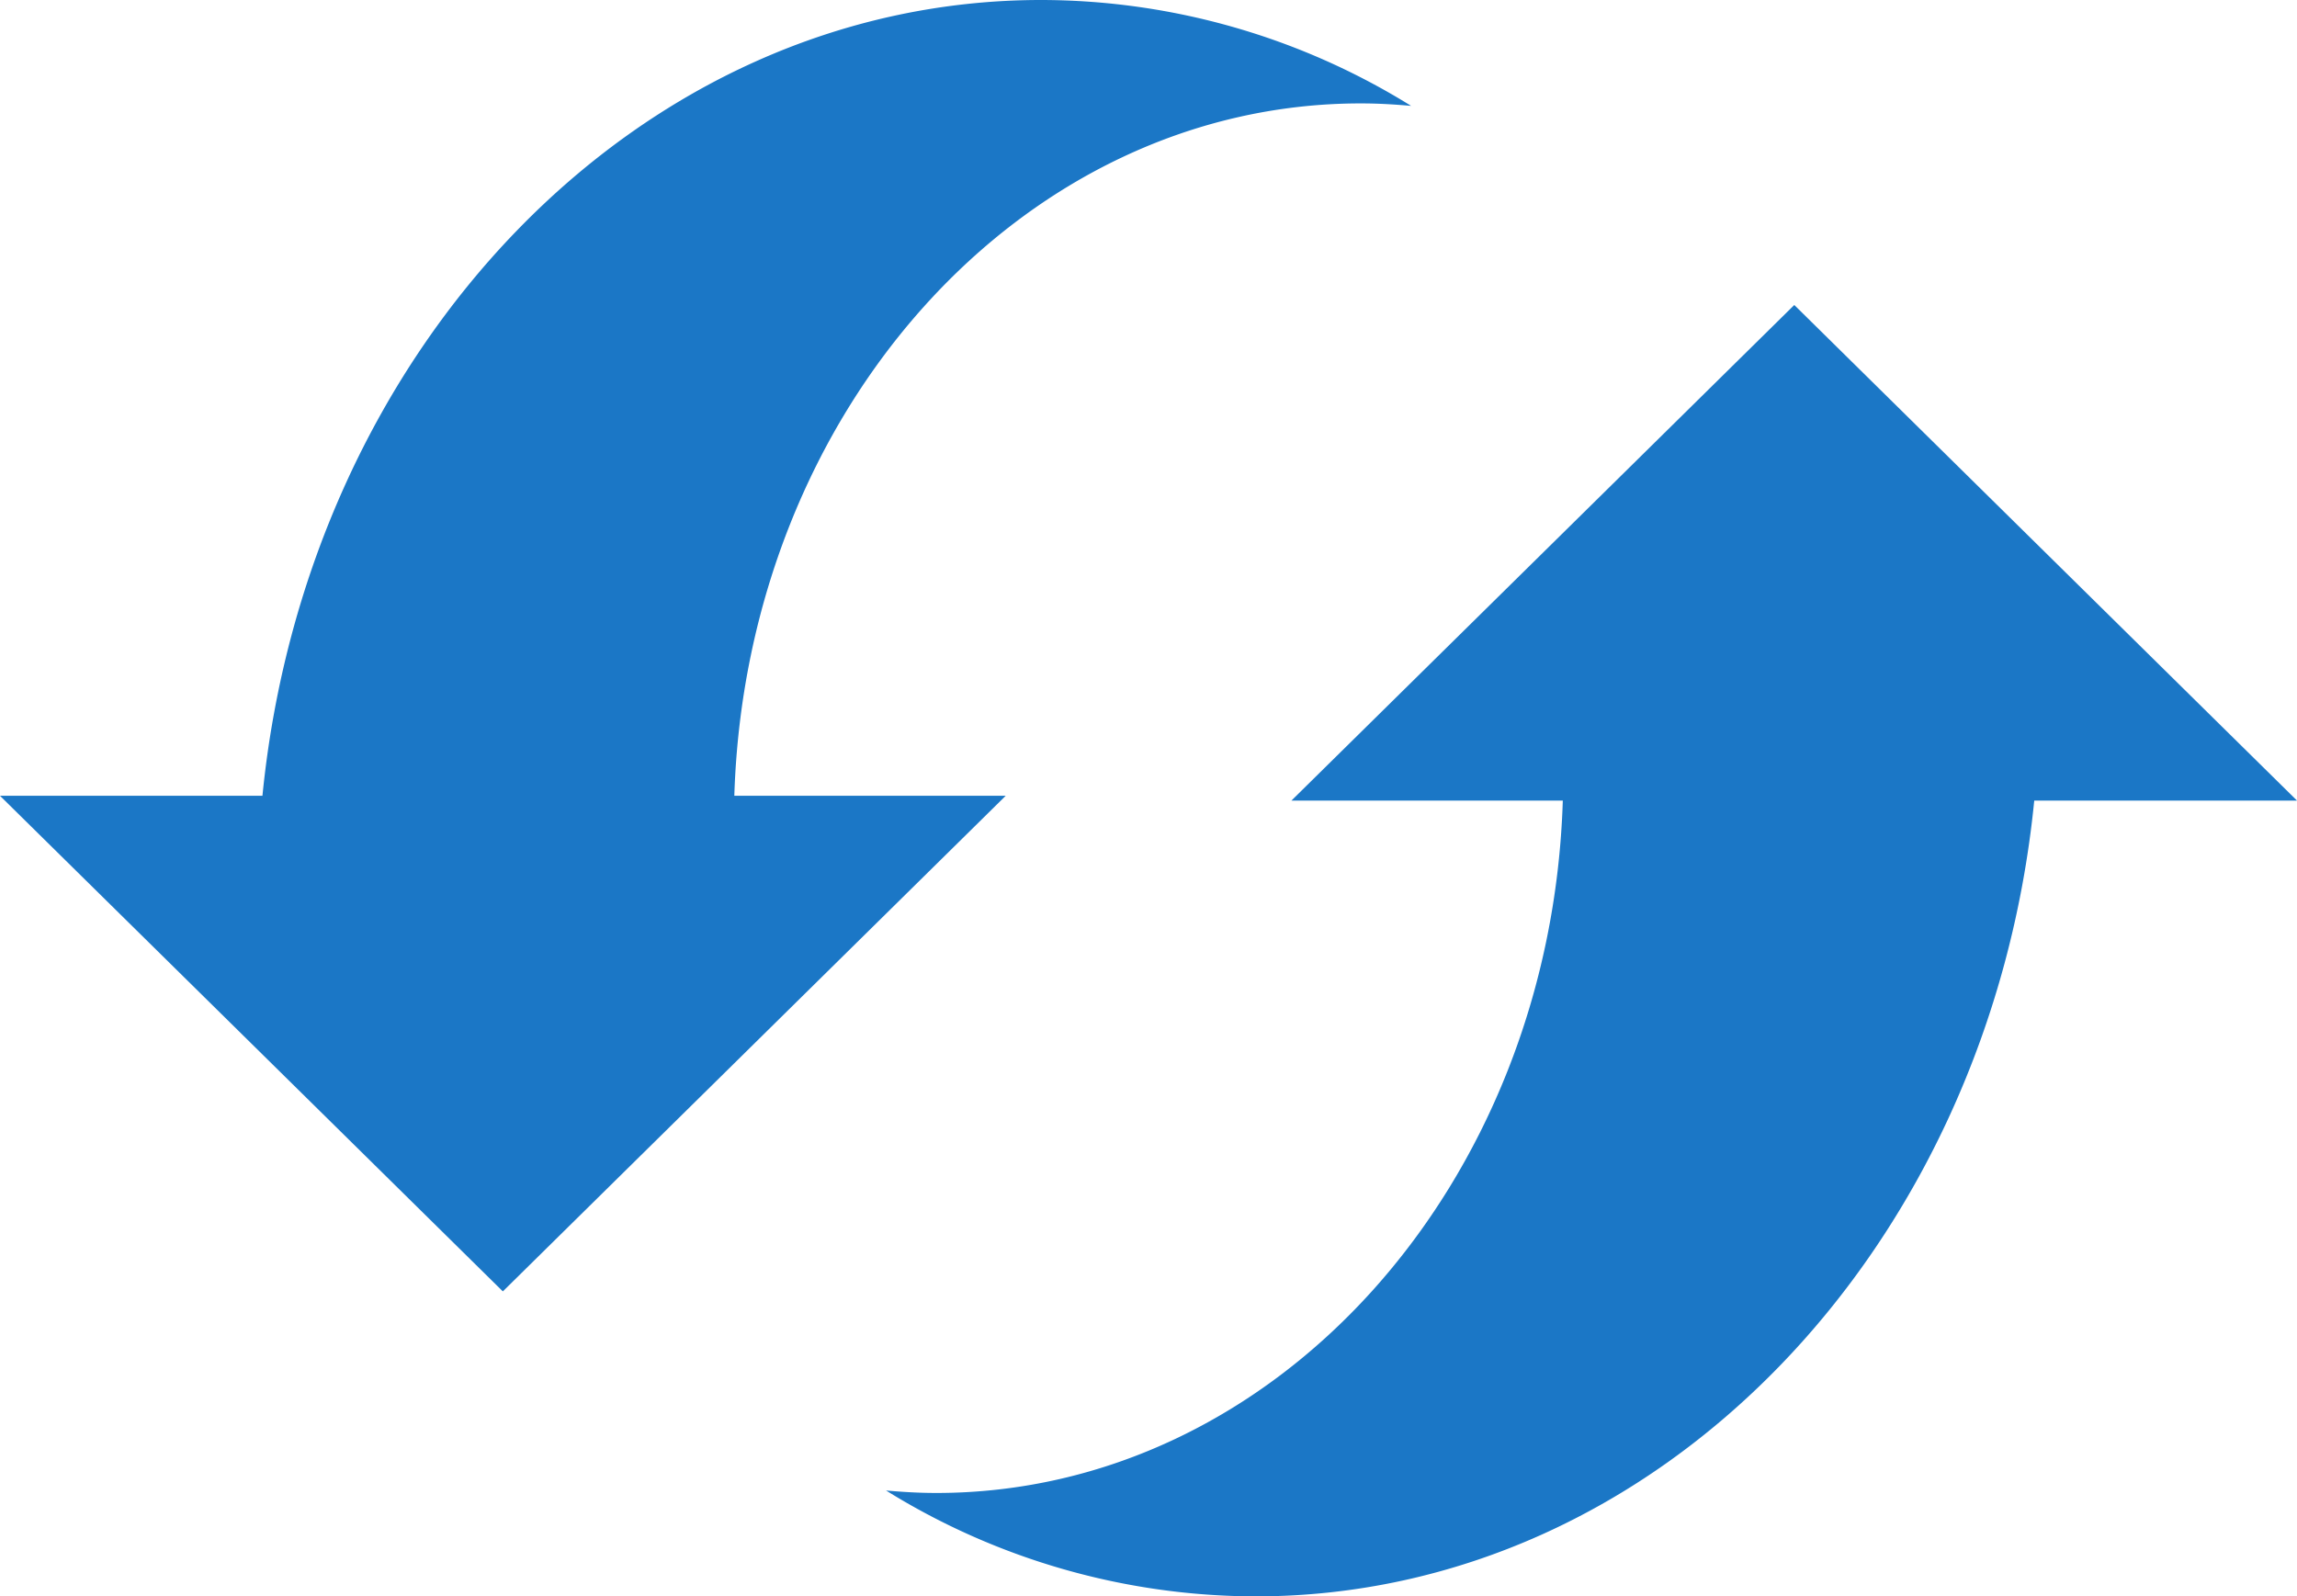 <svg xmlns="http://www.w3.org/2000/svg" xmlns:xlink="http://www.w3.org/1999/xlink" width="57.557" height="40" viewBox="0 0 57.557 40">
  <defs>
    <clipPath id="clip-path">
      <rect id="長方形_88" data-name="長方形 88" width="57.557" height="40" fill="#1b77c6"/>
    </clipPath>
  </defs>
  <g id="グループ_140" data-name="グループ 140" clip-path="url(#clip-path)">
    <path id="パス_263" data-name="パス 263" d="M128.349,44.418,115.752,32l-12.6,12.418h6.8c-.3,9.64-7.213,17.349-15.7,17.349-.424,0-.843-.025-1.258-.062a17.611,17.611,0,0,0,9.258,2.653c10.09,0,18.4-8.719,19.513-19.94Z" transform="translate(-70.792 -24.358)" fill="#1b77c6"/>
    <path id="パス_264" data-name="パス 264" d="M0,19.94,12.6,32.358l12.6-12.418h-6.8c.3-9.64,7.213-17.349,15.7-17.349.424,0,.843.025,1.259.062A17.613,17.613,0,0,0,26.09,0C16,0,7.688,8.719,6.576,19.94Z" fill="#1b77c6"/>
  </g>
</svg>
